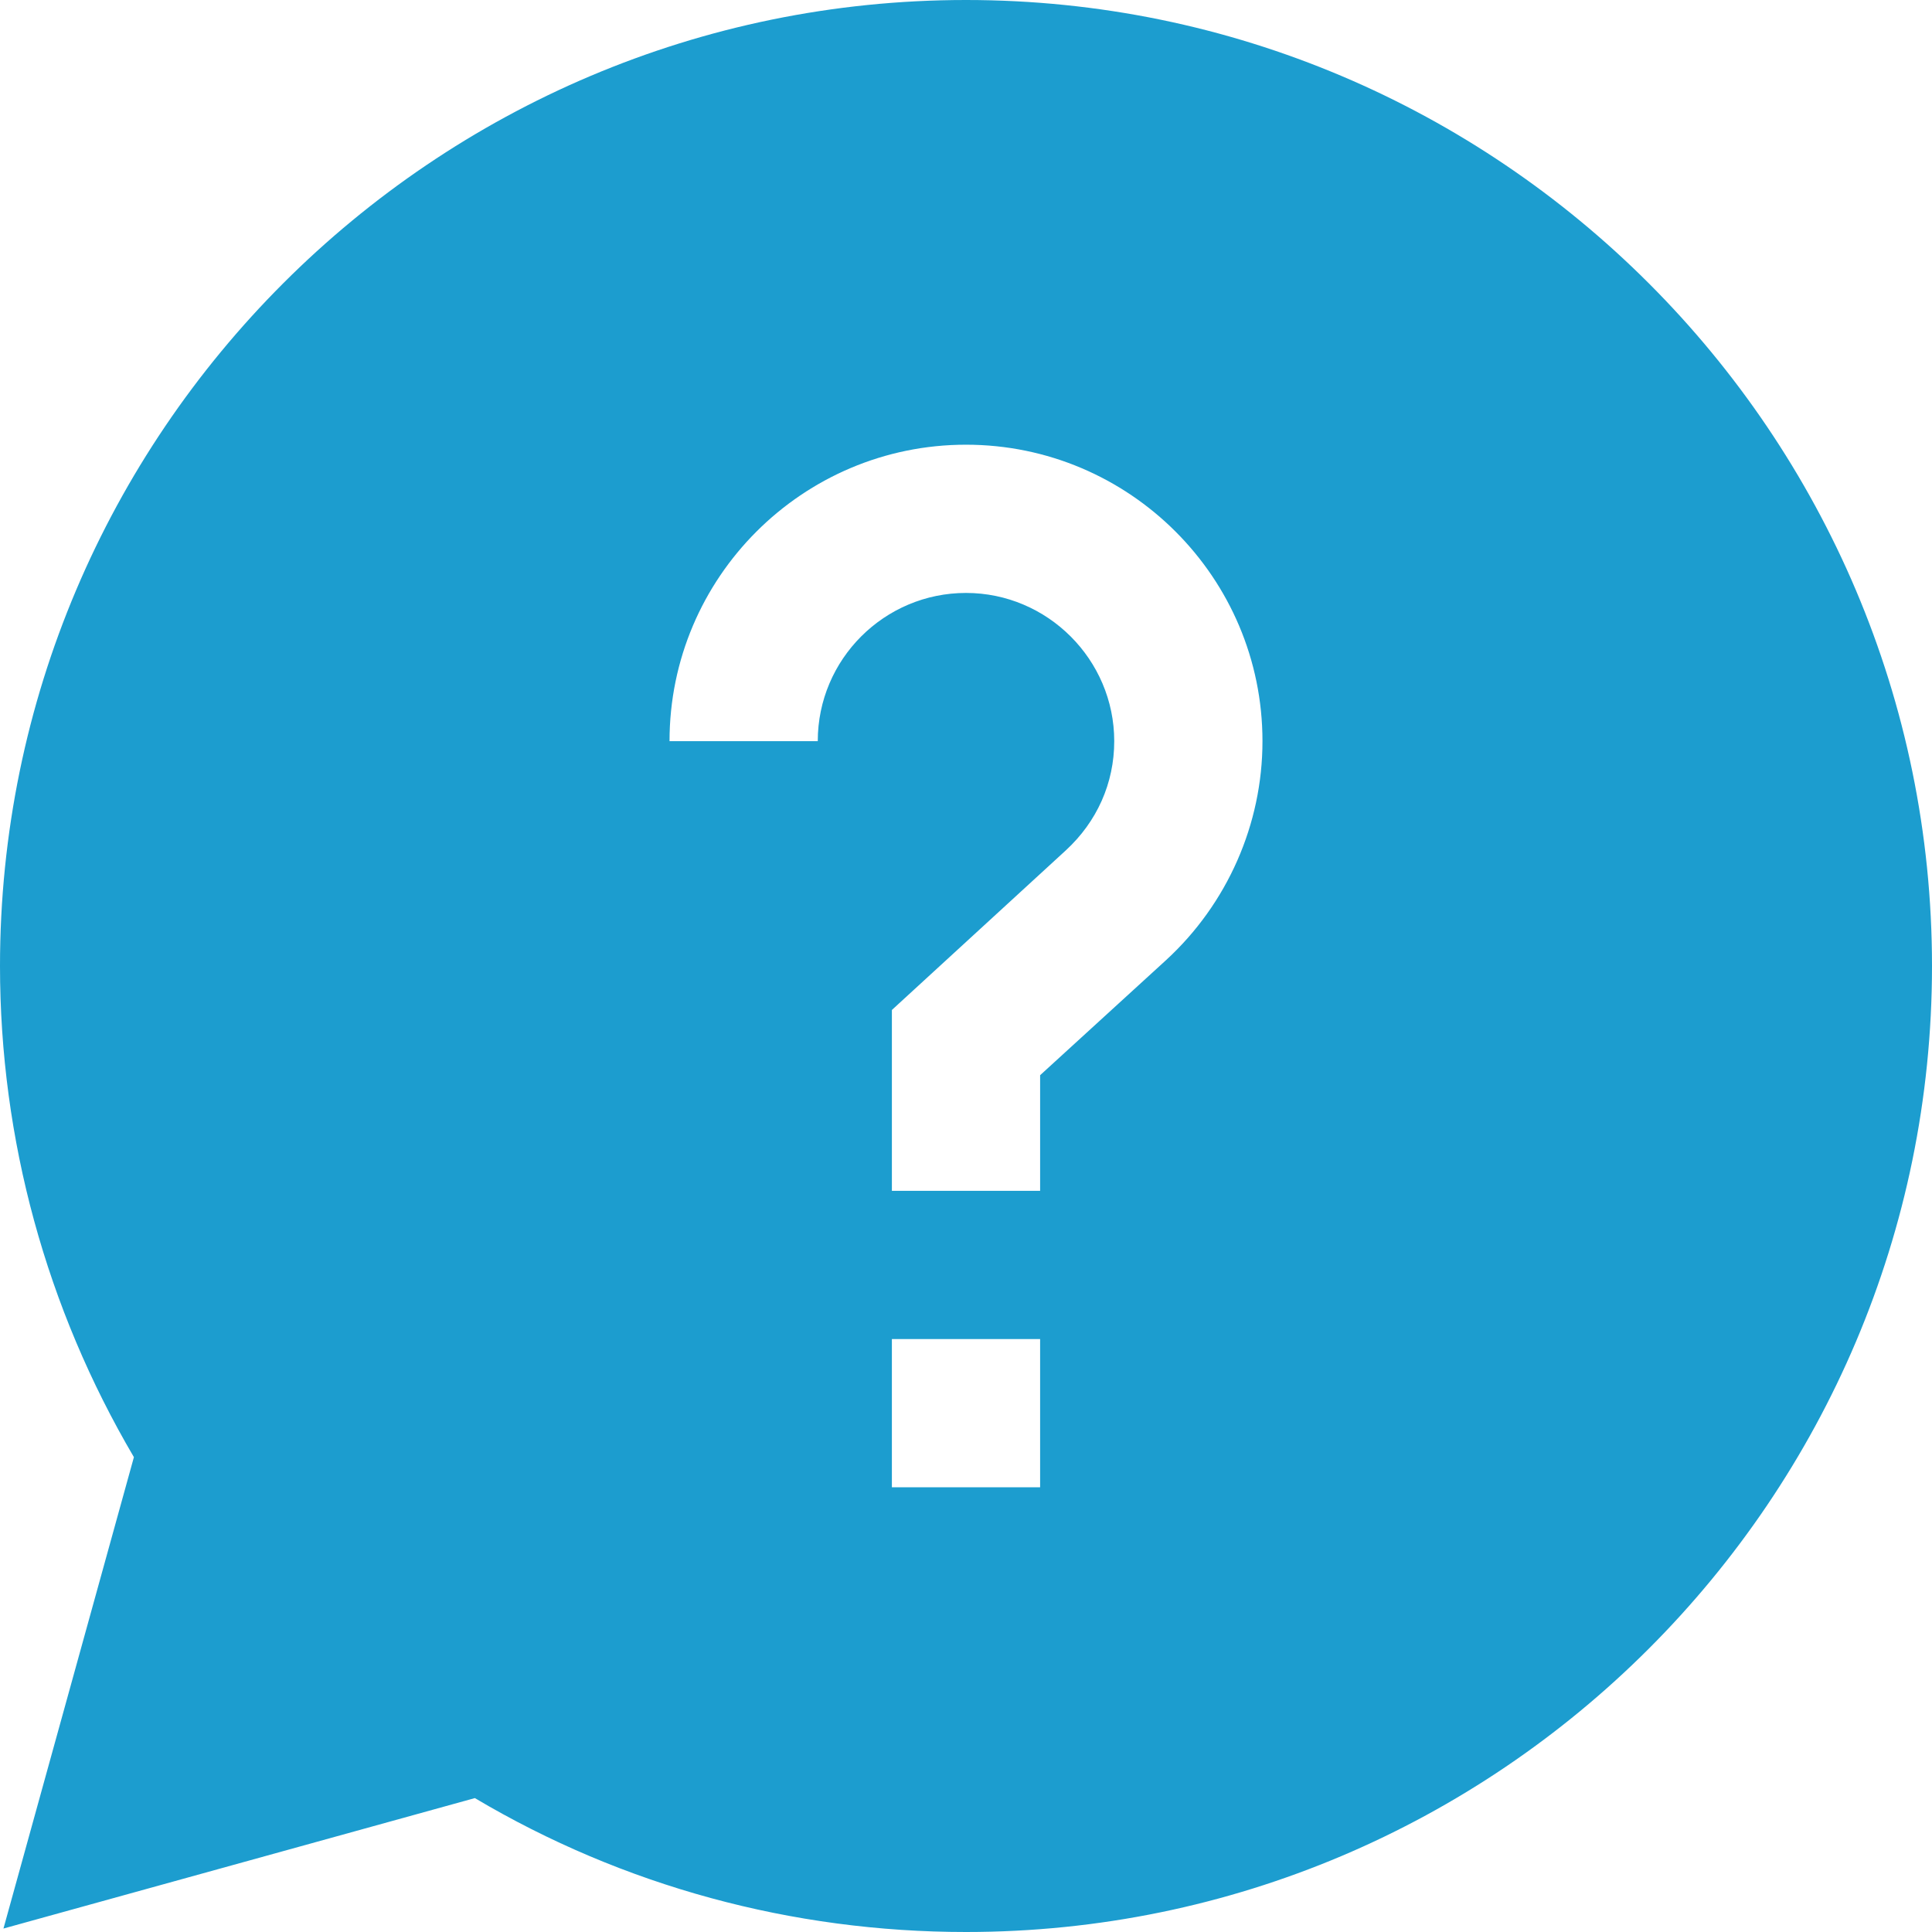 <svg xmlns="http://www.w3.org/2000/svg" viewBox="-41 164.9 391 391"><path fill="#1c9dcf" d="M350 360.4c0-107.8-87.7-195.5-195.5-195.5S-41 252.6-41 360.4c0 35.1 9.4 69.3 27.1 99.4l-26.4 95.4 95.4-26.4c30 17.8 64.2 27.1 99.4 27.1 107.8 0 195.5-87.7 195.5-195.5zm-225.5-45.5h-30c0-33.1 26.9-60 60-60s60 26.9 60 60c0 16.8-7.1 32.9-19.5 44.3l-25.5 23.3v23.4h-30v-36.6l35.2-32.3c6.3-5.8 9.8-13.6 9.8-22.1 0-16.5-13.5-30-30-30s-30 13.4-30 30zm15 121h30v30h-30v-30z"/></svg>